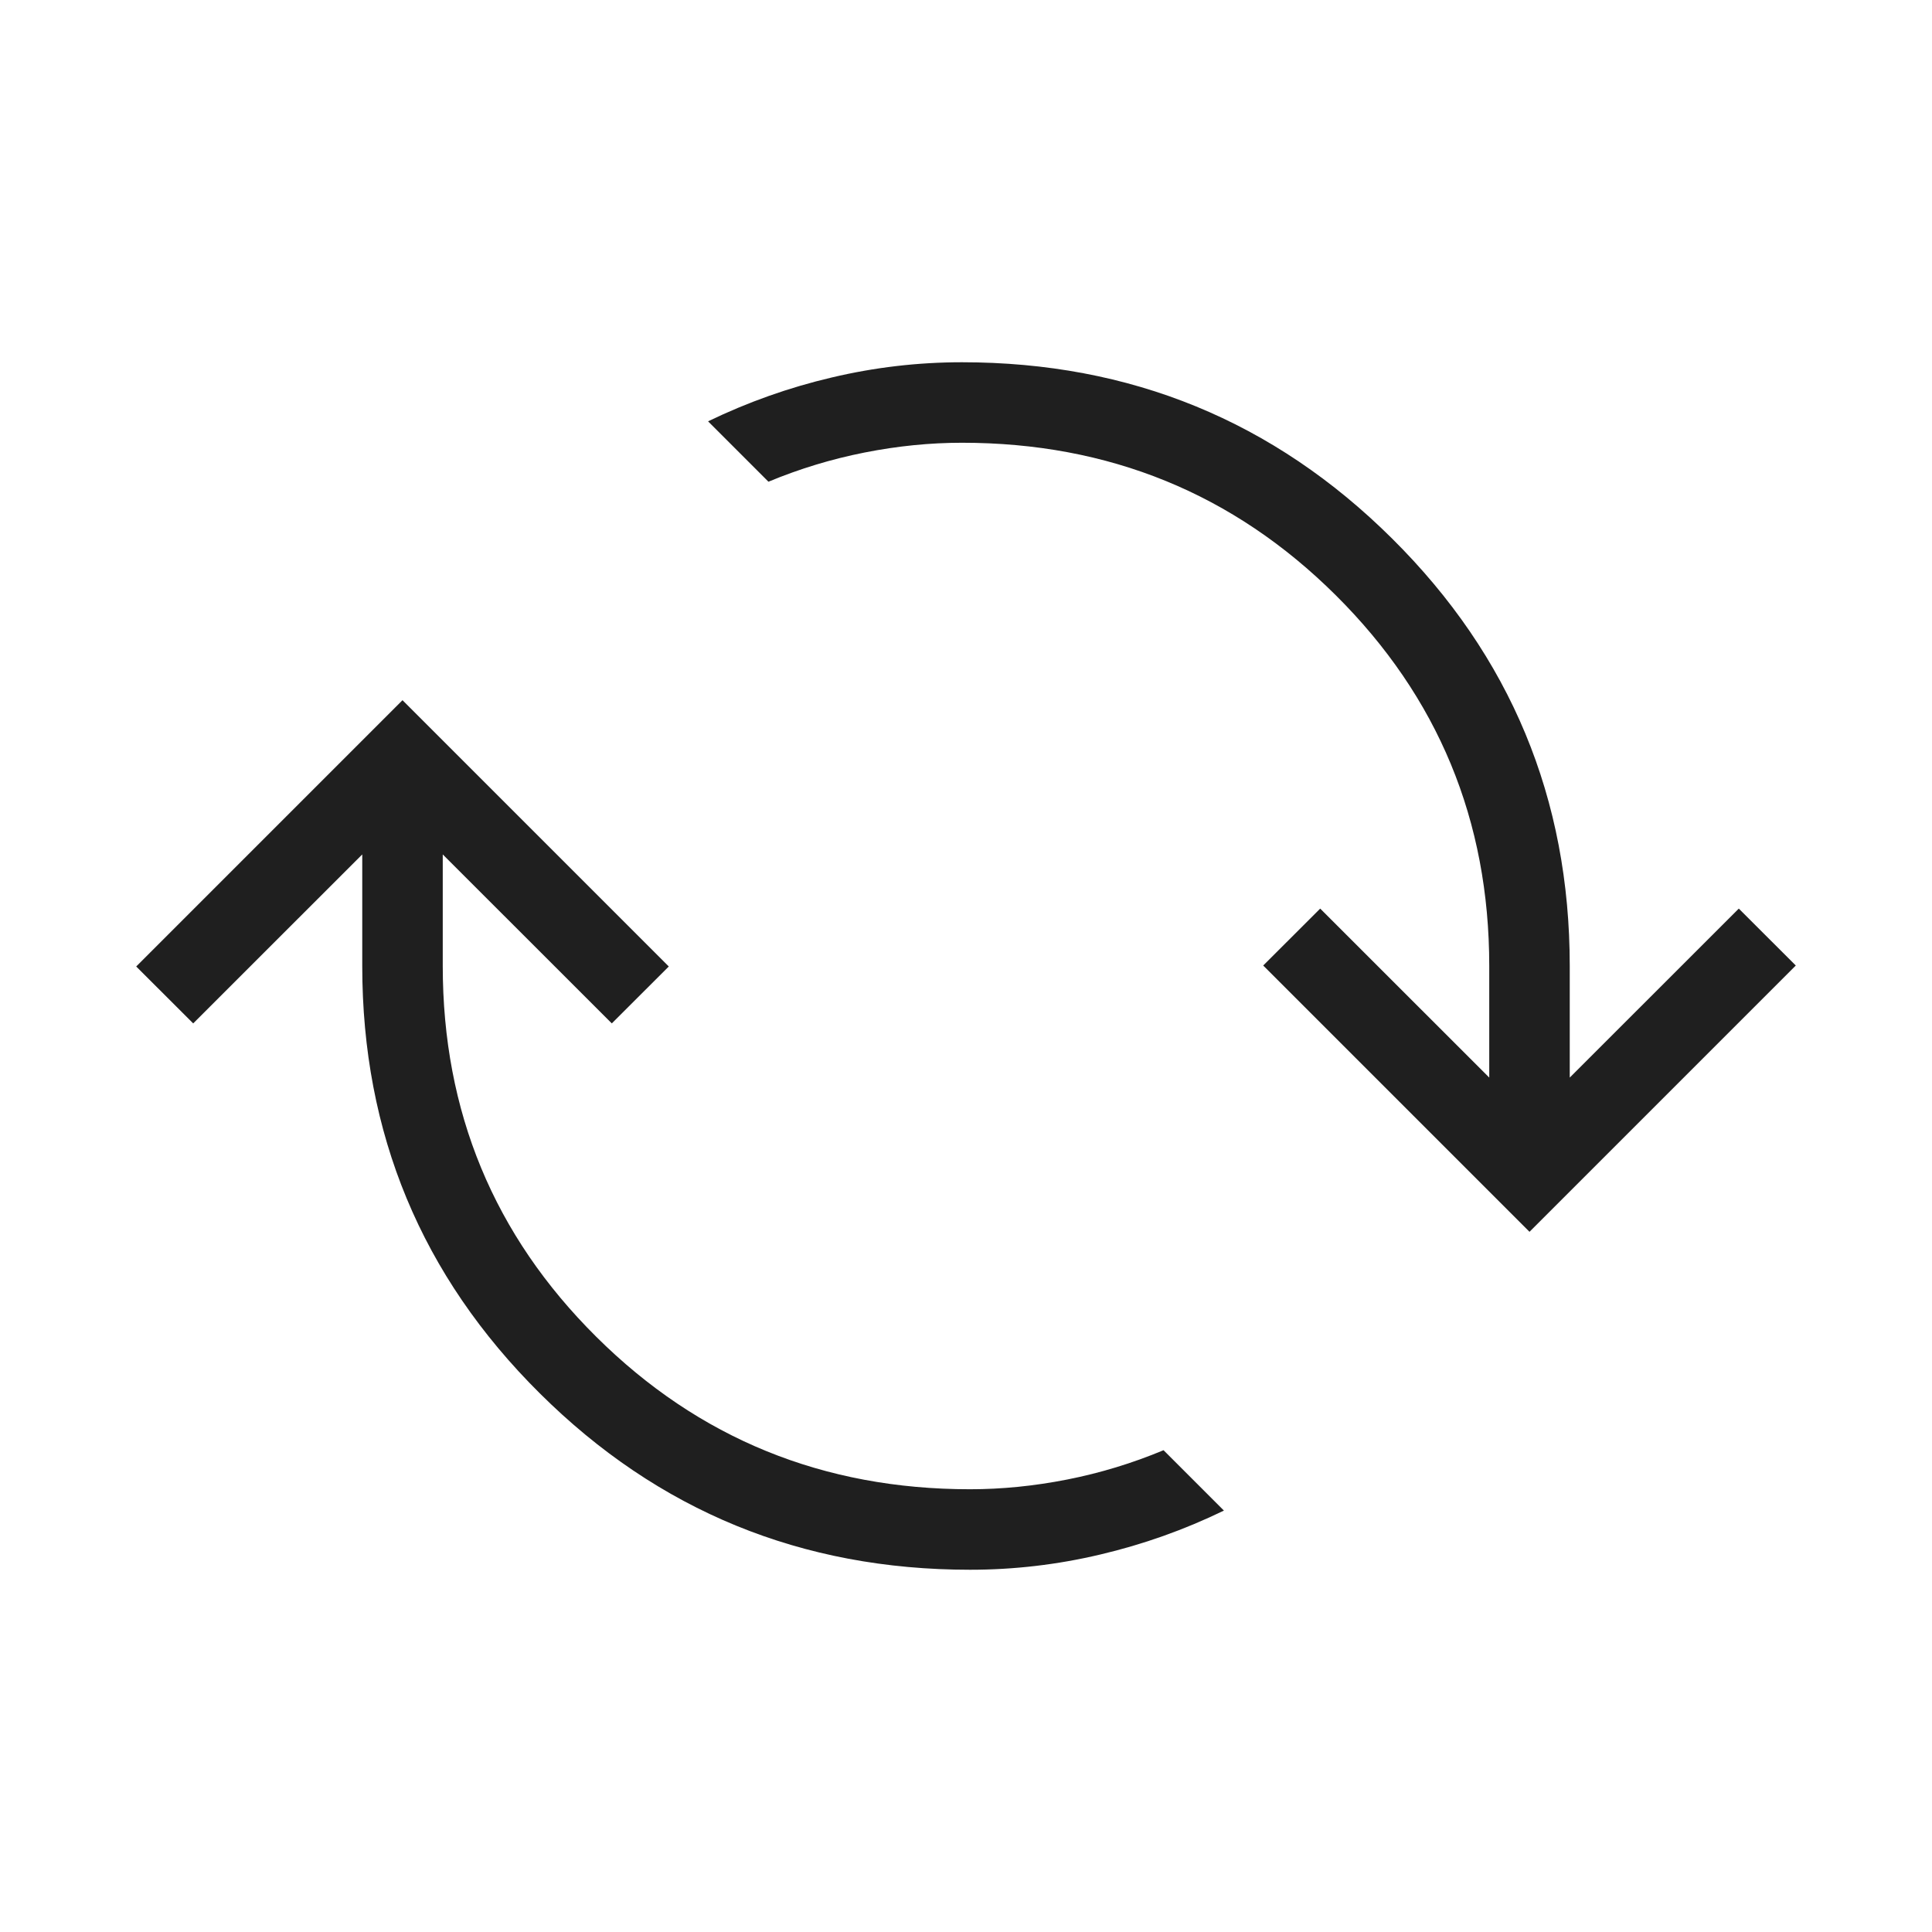 <svg width="24" height="24" viewBox="0 0 24 24" fill="none" xmlns="http://www.w3.org/2000/svg">
<path d="M12.05 19.5C9.958 19.5 8.176 18.77 6.706 17.309C5.235 15.849 4.5 14.079 4.5 12V10.614L2.4 12.713L1.692 12.006L5 8.698L8.308 12.006L7.6 12.713L5.5 10.614V12C5.5 13.808 6.135 15.343 7.407 16.606C8.678 17.869 10.226 18.5 12.05 18.5C12.445 18.5 12.847 18.46 13.258 18.379C13.668 18.298 14.066 18.177 14.454 18.015L15.204 18.765C14.711 19.004 14.199 19.186 13.667 19.311C13.135 19.437 12.596 19.5 12.05 19.5ZM19 15.302L15.692 11.994L16.4 11.287L18.5 13.386V12C18.5 10.192 17.864 8.657 16.593 7.394C15.322 6.131 13.774 5.5 11.95 5.5C11.555 5.5 11.152 5.54 10.742 5.621C10.332 5.702 9.933 5.823 9.546 5.984L8.796 5.234C9.288 4.996 9.8 4.814 10.333 4.689C10.865 4.563 11.404 4.5 11.95 4.5C14.042 4.5 15.824 5.23 17.294 6.691C18.765 8.151 19.5 9.921 19.5 12V13.386L21.6 11.287L22.308 11.994L19 15.302Z" fill="#1F1F1F"/>
</svg>
